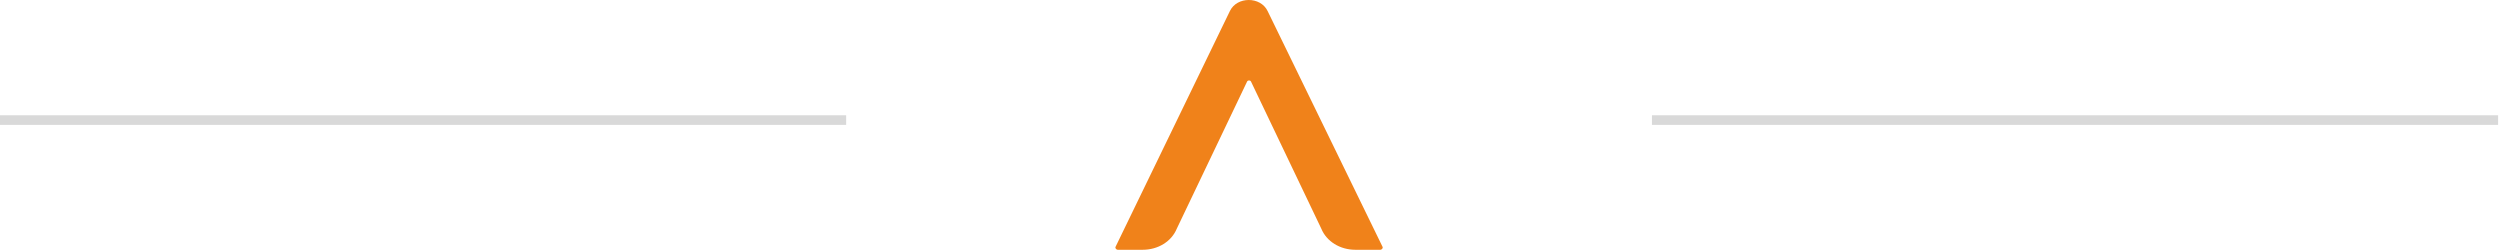 <svg xmlns="http://www.w3.org/2000/svg" width="260" height="26" viewBox="0 0 260 26" fill="none"><line y1="12.489" x2="88" y2="12.489" stroke="black" stroke-opacity="0.15"></line><path d="M131.832 1.149C131.096 -0.383 128.644 -0.383 127.909 1.149L116.016 25.671C115.955 25.793 116.077 25.977 116.261 25.977H118.836C120.43 25.977 121.84 25.119 122.391 23.77L129.686 8.506C129.748 8.322 130.054 8.322 130.116 8.506L137.411 23.77C137.962 25.119 139.372 25.977 140.966 25.977H143.541C143.725 25.977 143.847 25.793 143.786 25.671L131.832 1.149Z" fill="#F0821A"></path><line x1="171.802" y1="12.489" x2="259.802" y2="12.489" stroke="black" stroke-opacity="0.15"></line></svg>